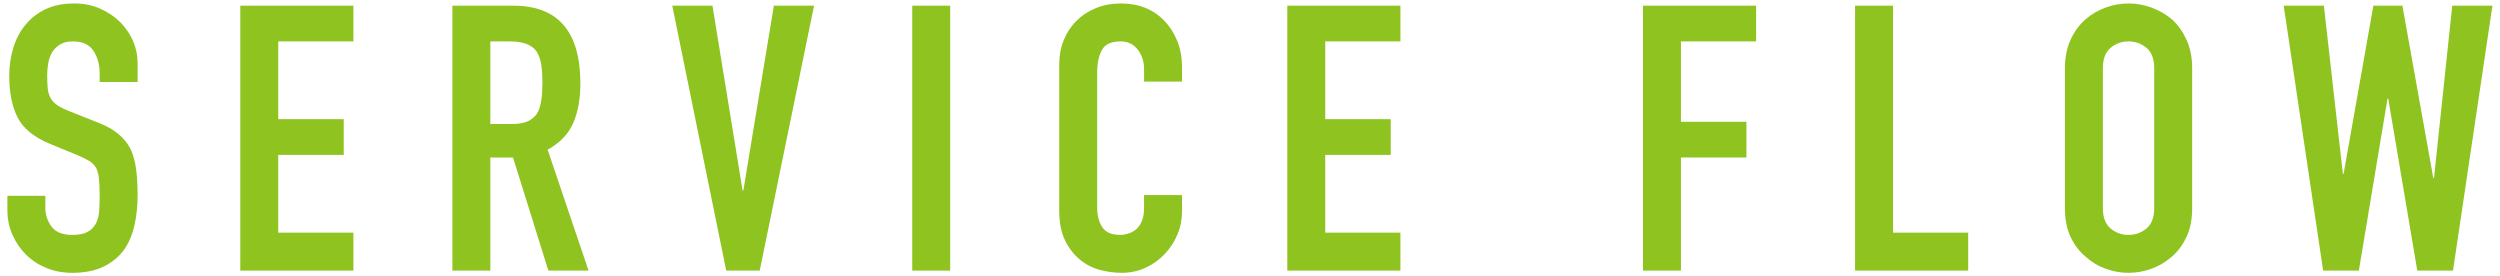 <?xml version="1.0" encoding="utf-8"?>
<!-- Generator: Adobe Illustrator 16.0.0, SVG Export Plug-In . SVG Version: 6.00 Build 0)  -->
<!DOCTYPE svg PUBLIC "-//W3C//DTD SVG 1.1//EN" "http://www.w3.org/Graphics/SVG/1.1/DTD/svg11.dtd">
<svg version="1.1" id="レイヤー_1" xmlns="http://www.w3.org/2000/svg" xmlns:xlink="http://www.w3.org/1999/xlink" x="0px"
	 y="0px" width="403.145px" height="44.476px" viewBox="0 0 403.145 44.476" enable-background="new 0 0 403.145 44.476"
	 xml:space="preserve">
<g>
	<path fill="#8FC31F" d="M22.191,13.218h-6.12v-1.381c0-1.398-0.33-2.609-0.99-3.629c-0.66-1.021-1.77-1.531-3.33-1.531
		c-0.84,0-1.521,0.16-2.04,0.48c-0.521,0.32-0.94,0.721-1.26,1.199c-0.321,0.521-0.54,1.111-0.66,1.771
		c-0.12,0.66-0.18,1.35-0.18,2.068c0,0.842,0.03,1.541,0.09,2.102s0.21,1.061,0.45,1.5c0.24,0.439,0.589,0.82,1.05,1.139
		c0.459,0.322,1.089,0.641,1.89,0.961l4.68,1.859c1.359,0.521,2.46,1.131,3.3,1.83c0.84,0.701,1.5,1.51,1.98,2.43
		c0.439,0.961,0.74,2.051,0.9,3.271c0.16,1.221,0.24,2.609,0.24,4.17c0,1.799-0.18,3.471-0.54,5.01c-0.36,1.539-0.94,2.85-1.74,3.93
		c-0.84,1.119-1.94,2-3.3,2.641c-1.36,0.639-3.021,0.959-4.98,0.959c-1.48,0-2.86-0.26-4.14-0.779c-1.281-0.52-2.38-1.24-3.3-2.16
		c-0.921-0.92-1.65-1.99-2.19-3.211c-0.54-1.219-0.81-2.549-0.81-3.99v-2.279h6.12v1.92c0,1.121,0.33,2.131,0.99,3.029
		c0.66,0.9,1.77,1.352,3.33,1.352c1.04,0,1.85-0.15,2.43-0.451c0.58-0.299,1.03-0.729,1.35-1.289c0.32-0.561,0.51-1.23,0.57-2.01
		c0.06-0.781,0.09-1.65,0.09-2.611c0-1.119-0.041-2.039-0.12-2.76c-0.081-0.719-0.24-1.299-0.48-1.74
		c-0.28-0.439-0.65-0.799-1.11-1.08c-0.46-0.279-1.071-0.578-1.83-0.898l-4.38-1.801c-2.64-1.08-4.41-2.51-5.31-4.291
		c-0.9-1.779-1.35-4.008-1.35-6.689c0-1.6,0.219-3.119,0.66-4.561c0.439-1.439,1.1-2.678,1.98-3.719
		c0.84-1.039,1.91-1.869,3.21-2.49c1.299-0.619,2.85-0.93,4.65-0.93c1.52,0,2.91,0.279,4.17,0.84c1.26,0.561,2.35,1.301,3.27,2.221
		c1.839,1.92,2.76,4.119,2.76,6.6V13.218z"/>
	<path fill="#8FC31F" d="M38.75,43.638V0.917h18.24v5.76H44.87v12.541h10.56v5.76H44.87v12.539h12.12v6.121H38.75z"/>
	<path fill="#8FC31F" d="M72.95,43.638V0.917h9.84c7.2,0,10.8,4.18,10.8,12.541c0,2.52-0.39,4.66-1.17,6.42
		c-0.78,1.76-2.151,3.18-4.11,4.26l6.6,19.5h-6.48l-5.7-18.24h-3.66v18.24H72.95z M79.07,6.677v13.32h3.48
		c1.08,0,1.94-0.15,2.58-0.449c0.639-0.301,1.14-0.73,1.5-1.291c0.32-0.559,0.54-1.25,0.66-2.07c0.12-0.818,0.18-1.77,0.18-2.85
		s-0.06-2.029-0.18-2.85c-0.12-0.82-0.36-1.529-0.72-2.131c-0.76-1.119-2.2-1.68-4.32-1.68H79.07z"/>
	<path fill="#8FC31F" d="M131.27,0.917l-8.76,42.721h-5.4l-8.7-42.721h6.48l4.86,29.82h0.12l4.92-29.82H131.27z"/>
	<path fill="#8FC31F" d="M147.108,43.638V0.917h6.121v42.721H147.108z"/>
	<path fill="#8FC31F" d="M190.608,31.458v2.639c0,1.32-0.25,2.57-0.75,3.75c-0.5,1.182-1.191,2.23-2.07,3.15s-1.91,1.65-3.09,2.189
		c-1.18,0.541-2.451,0.811-3.811,0.811c-1.16,0-2.34-0.16-3.539-0.48c-1.199-0.318-2.279-0.879-3.24-1.68
		c-0.959-0.799-1.75-1.83-2.369-3.09c-0.621-1.26-0.932-2.869-0.932-4.83v-23.52c0-1.4,0.24-2.701,0.721-3.9s1.16-2.24,2.041-3.119
		c0.879-0.881,1.928-1.57,3.148-2.07s2.57-0.75,4.051-0.75c2.881,0,5.221,0.939,7.02,2.82c0.879,0.92,1.57,2.01,2.07,3.27
		s0.75,2.631,0.75,4.109v2.4h-6.119v-2.039c0-1.201-0.342-2.24-1.021-3.121c-0.68-0.879-1.6-1.32-2.76-1.32
		c-1.52,0-2.529,0.471-3.029,1.41c-0.5,0.941-0.75,2.131-0.75,3.57v21.84c0,1.24,0.27,2.279,0.811,3.121
		c0.539,0.84,1.508,1.26,2.91,1.26c0.398,0,0.828-0.07,1.289-0.211c0.459-0.139,0.891-0.369,1.291-0.689
		c0.359-0.32,0.658-0.76,0.898-1.32s0.361-1.26,0.361-2.1v-2.1H190.608z"/>
	<path fill="#8FC31F" d="M207.589,43.638V0.917h18.24v5.76h-12.121v12.541h10.561v5.76h-10.561v12.539h12.121v6.121H207.589z"/>
	<path fill="#8FC31F" d="M264.947,43.638V0.917h18.24v5.76h-12.121v12.961h10.56v5.76h-10.56v18.24H264.947z"/>
	<path fill="#8FC31F" d="M299.146,43.638V0.917h6.121v36.6h12.119v6.121H299.146z"/>
	<path fill="#8FC31F" d="M332.986,10.998c0-1.719,0.301-3.24,0.9-4.561c0.6-1.318,1.398-2.42,2.4-3.299
		c0.959-0.84,2.049-1.48,3.27-1.92c1.219-0.439,2.449-0.66,3.689-0.66s2.469,0.221,3.689,0.66s2.33,1.08,3.33,1.92
		c0.961,0.879,1.74,1.98,2.34,3.299c0.602,1.32,0.9,2.842,0.9,4.561v22.561c0,1.799-0.299,3.34-0.9,4.619
		c-0.6,1.281-1.379,2.34-2.34,3.18c-1,0.881-2.109,1.541-3.33,1.98s-2.449,0.66-3.689,0.66s-2.471-0.221-3.689-0.66
		c-1.221-0.439-2.311-1.1-3.27-1.98c-1.002-0.84-1.801-1.898-2.4-3.18c-0.6-1.279-0.9-2.82-0.9-4.619V10.998z M339.105,33.558
		c0,1.48,0.41,2.57,1.23,3.27c0.82,0.701,1.791,1.051,2.91,1.051s2.09-0.35,2.91-1.051c0.82-0.699,1.23-1.789,1.23-3.27V10.998
		c0-1.479-0.41-2.57-1.23-3.27s-1.791-1.051-2.91-1.051s-2.09,0.352-2.91,1.051s-1.23,1.791-1.23,3.27V33.558z"/>
	<path fill="#8FC31F" d="M401.925,0.917l-6.359,42.721h-5.76l-4.68-27.721h-0.121l-4.619,27.721h-5.76l-6.361-42.721h6.48
		l3.061,27.121h0.119l4.801-27.121h4.68l4.98,27.779h0.119l2.939-27.779H401.925z"/>
</g>
</svg>
